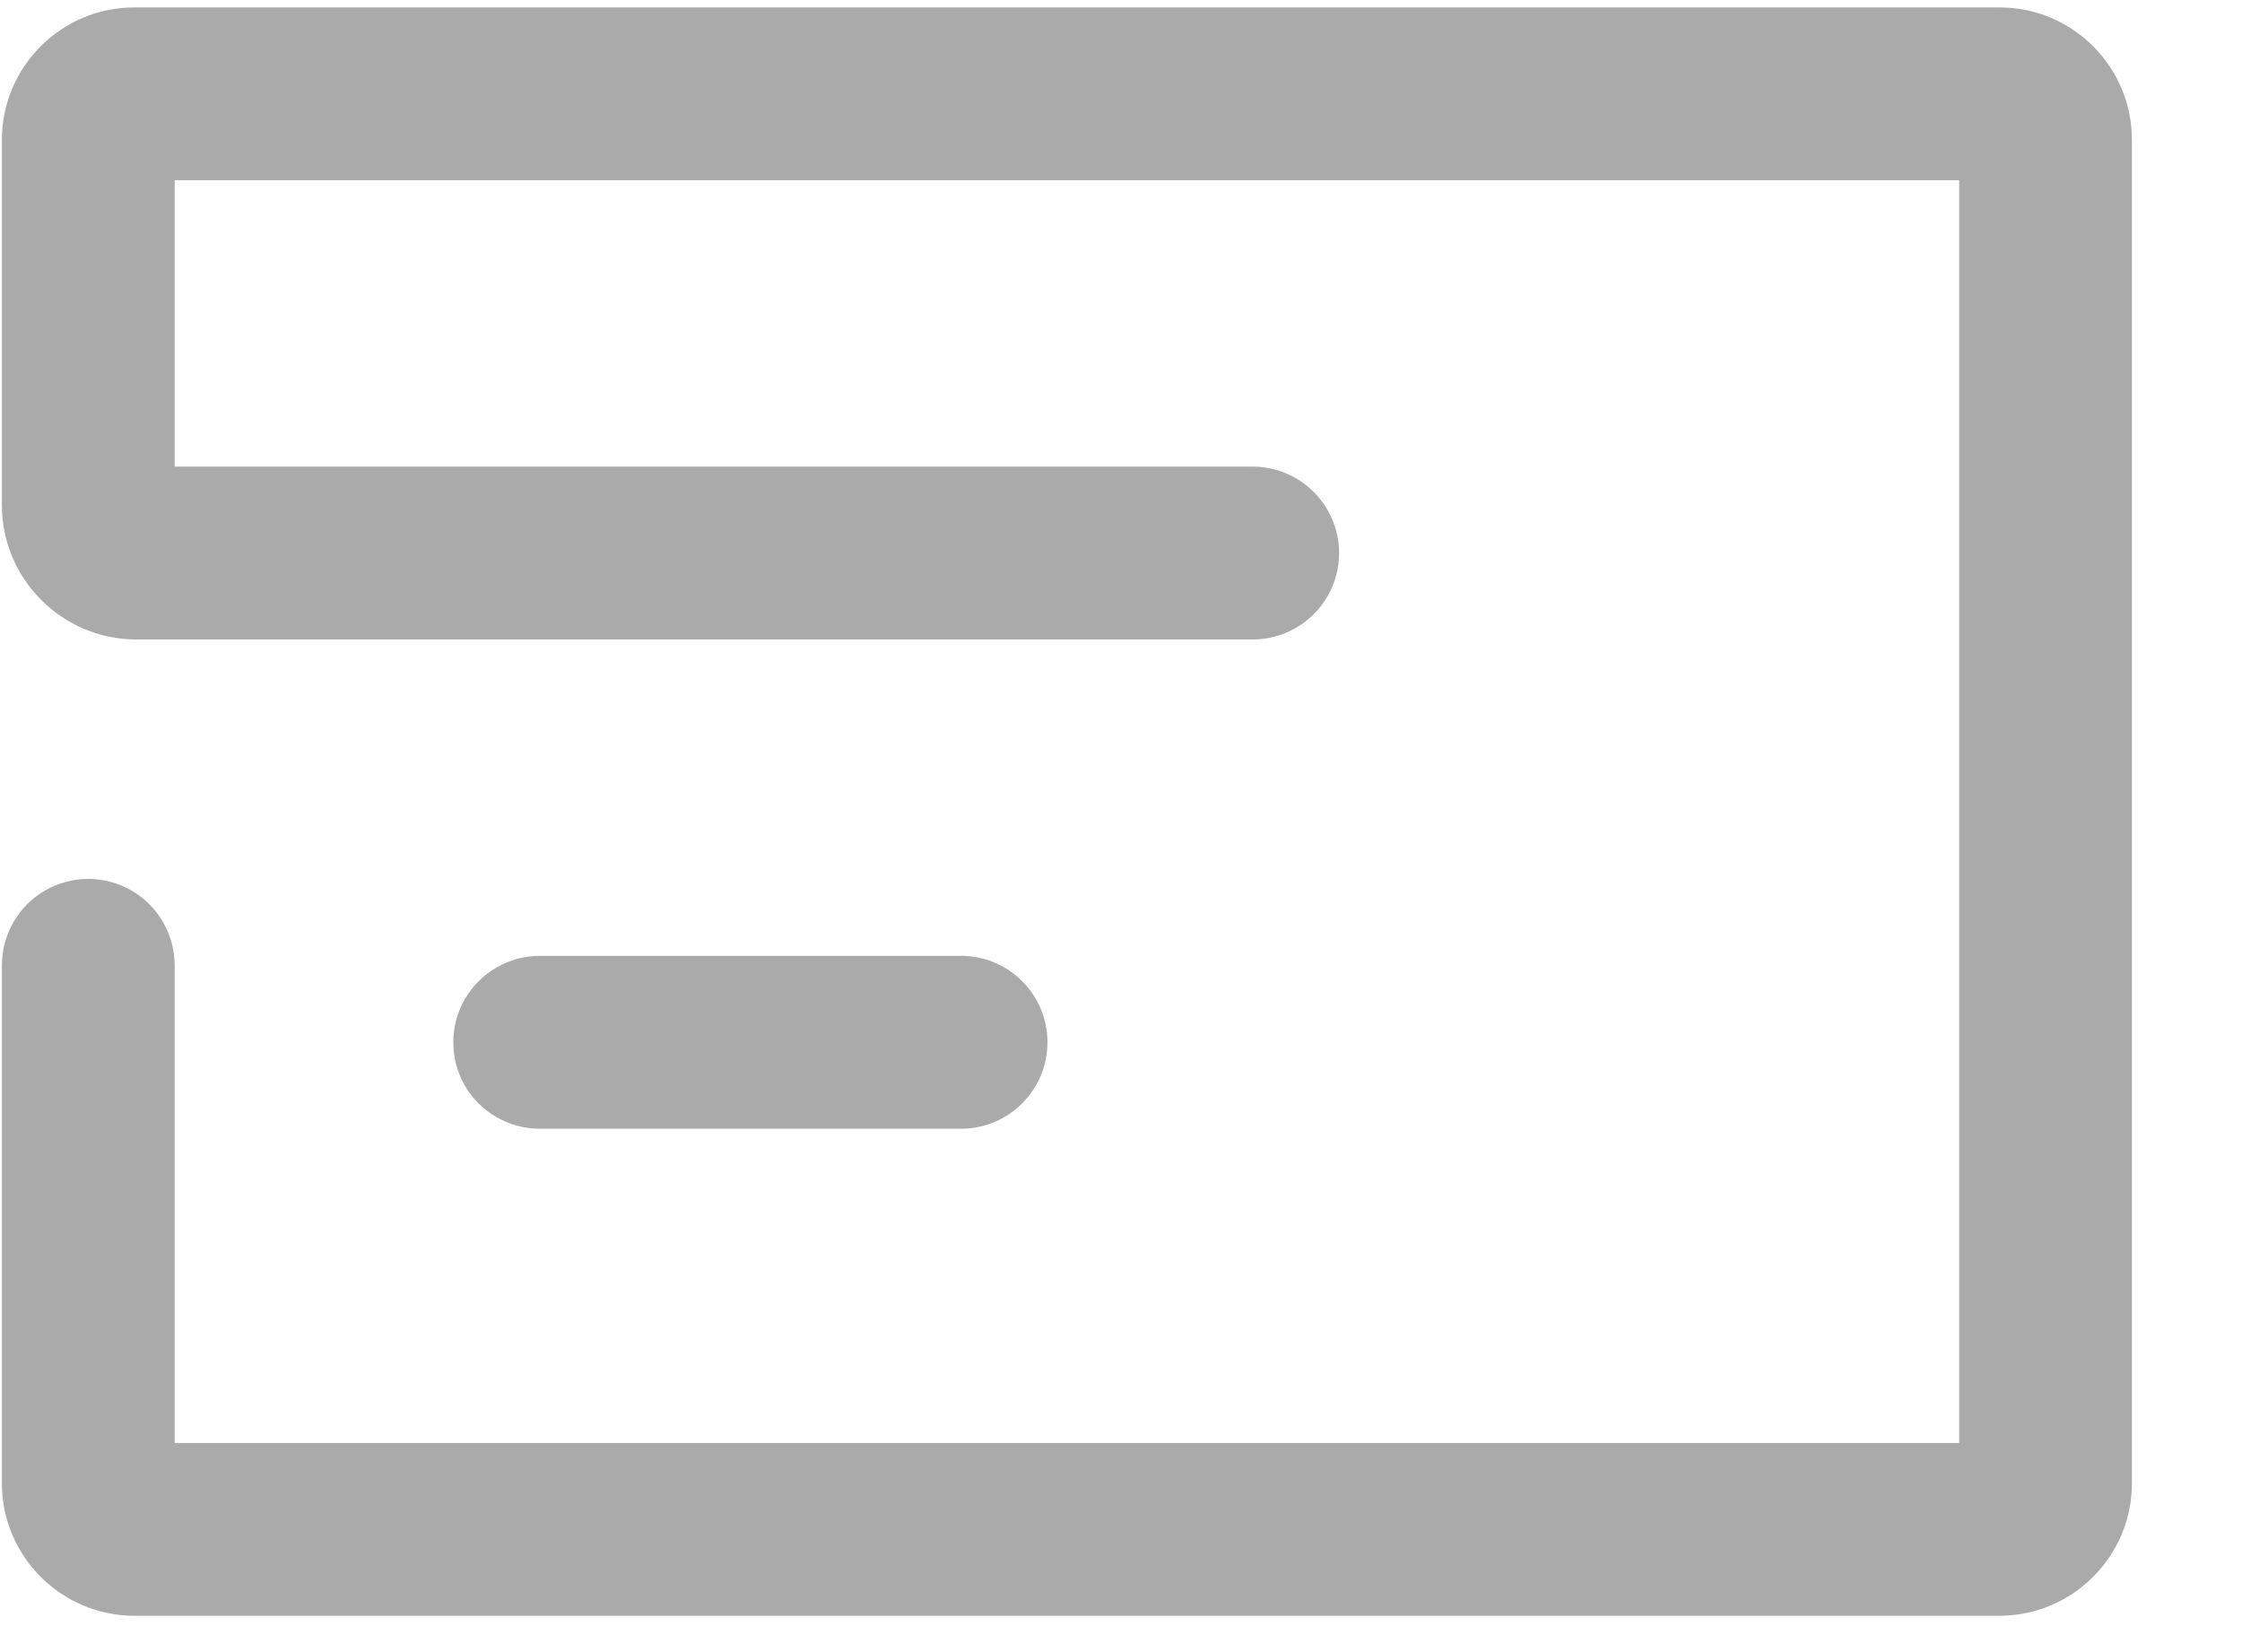 <svg 
 xmlns="http://www.w3.org/2000/svg"
 xmlns:xlink="http://www.w3.org/1999/xlink"
 width="19px" height="14px">
<path fill-rule="evenodd"  fill="rgb(170, 170, 170)"
 d="M4.574,8.100 L8.145,8.100 C8.549,8.100 8.877,8.429 8.877,8.832 C8.877,9.236 8.549,9.565 8.145,9.565 L4.574,9.565 C4.313,9.565 4.070,9.425 3.939,9.199 C3.809,8.973 3.809,8.692 3.939,8.467 C4.070,8.241 4.313,8.100 4.574,8.100 ZM16.945,13.692 L1.138,13.692 C0.520,13.692 0.016,13.188 0.016,12.570 L0.016,8.180 C0.016,7.919 0.156,7.676 0.382,7.546 C0.493,7.482 0.620,7.448 0.748,7.448 C0.876,7.448 1.003,7.482 1.114,7.546 C1.340,7.677 1.480,7.919 1.480,8.180 L1.480,12.228 L16.603,12.228 L16.603,1.527 L1.480,1.527 L1.480,3.954 L10.616,3.954 C10.877,3.954 11.120,4.095 11.250,4.321 C11.381,4.546 11.381,4.827 11.250,5.053 C11.120,5.279 10.877,5.419 10.616,5.419 L1.154,5.419 C0.527,5.418 0.016,4.908 0.016,4.280 L0.016,1.185 C0.016,0.566 0.519,0.063 1.138,0.063 L16.945,0.063 C17.564,0.063 18.067,0.566 18.067,1.185 L18.067,12.570 C18.067,13.188 17.563,13.692 16.945,13.692 Z"/>
</svg>
